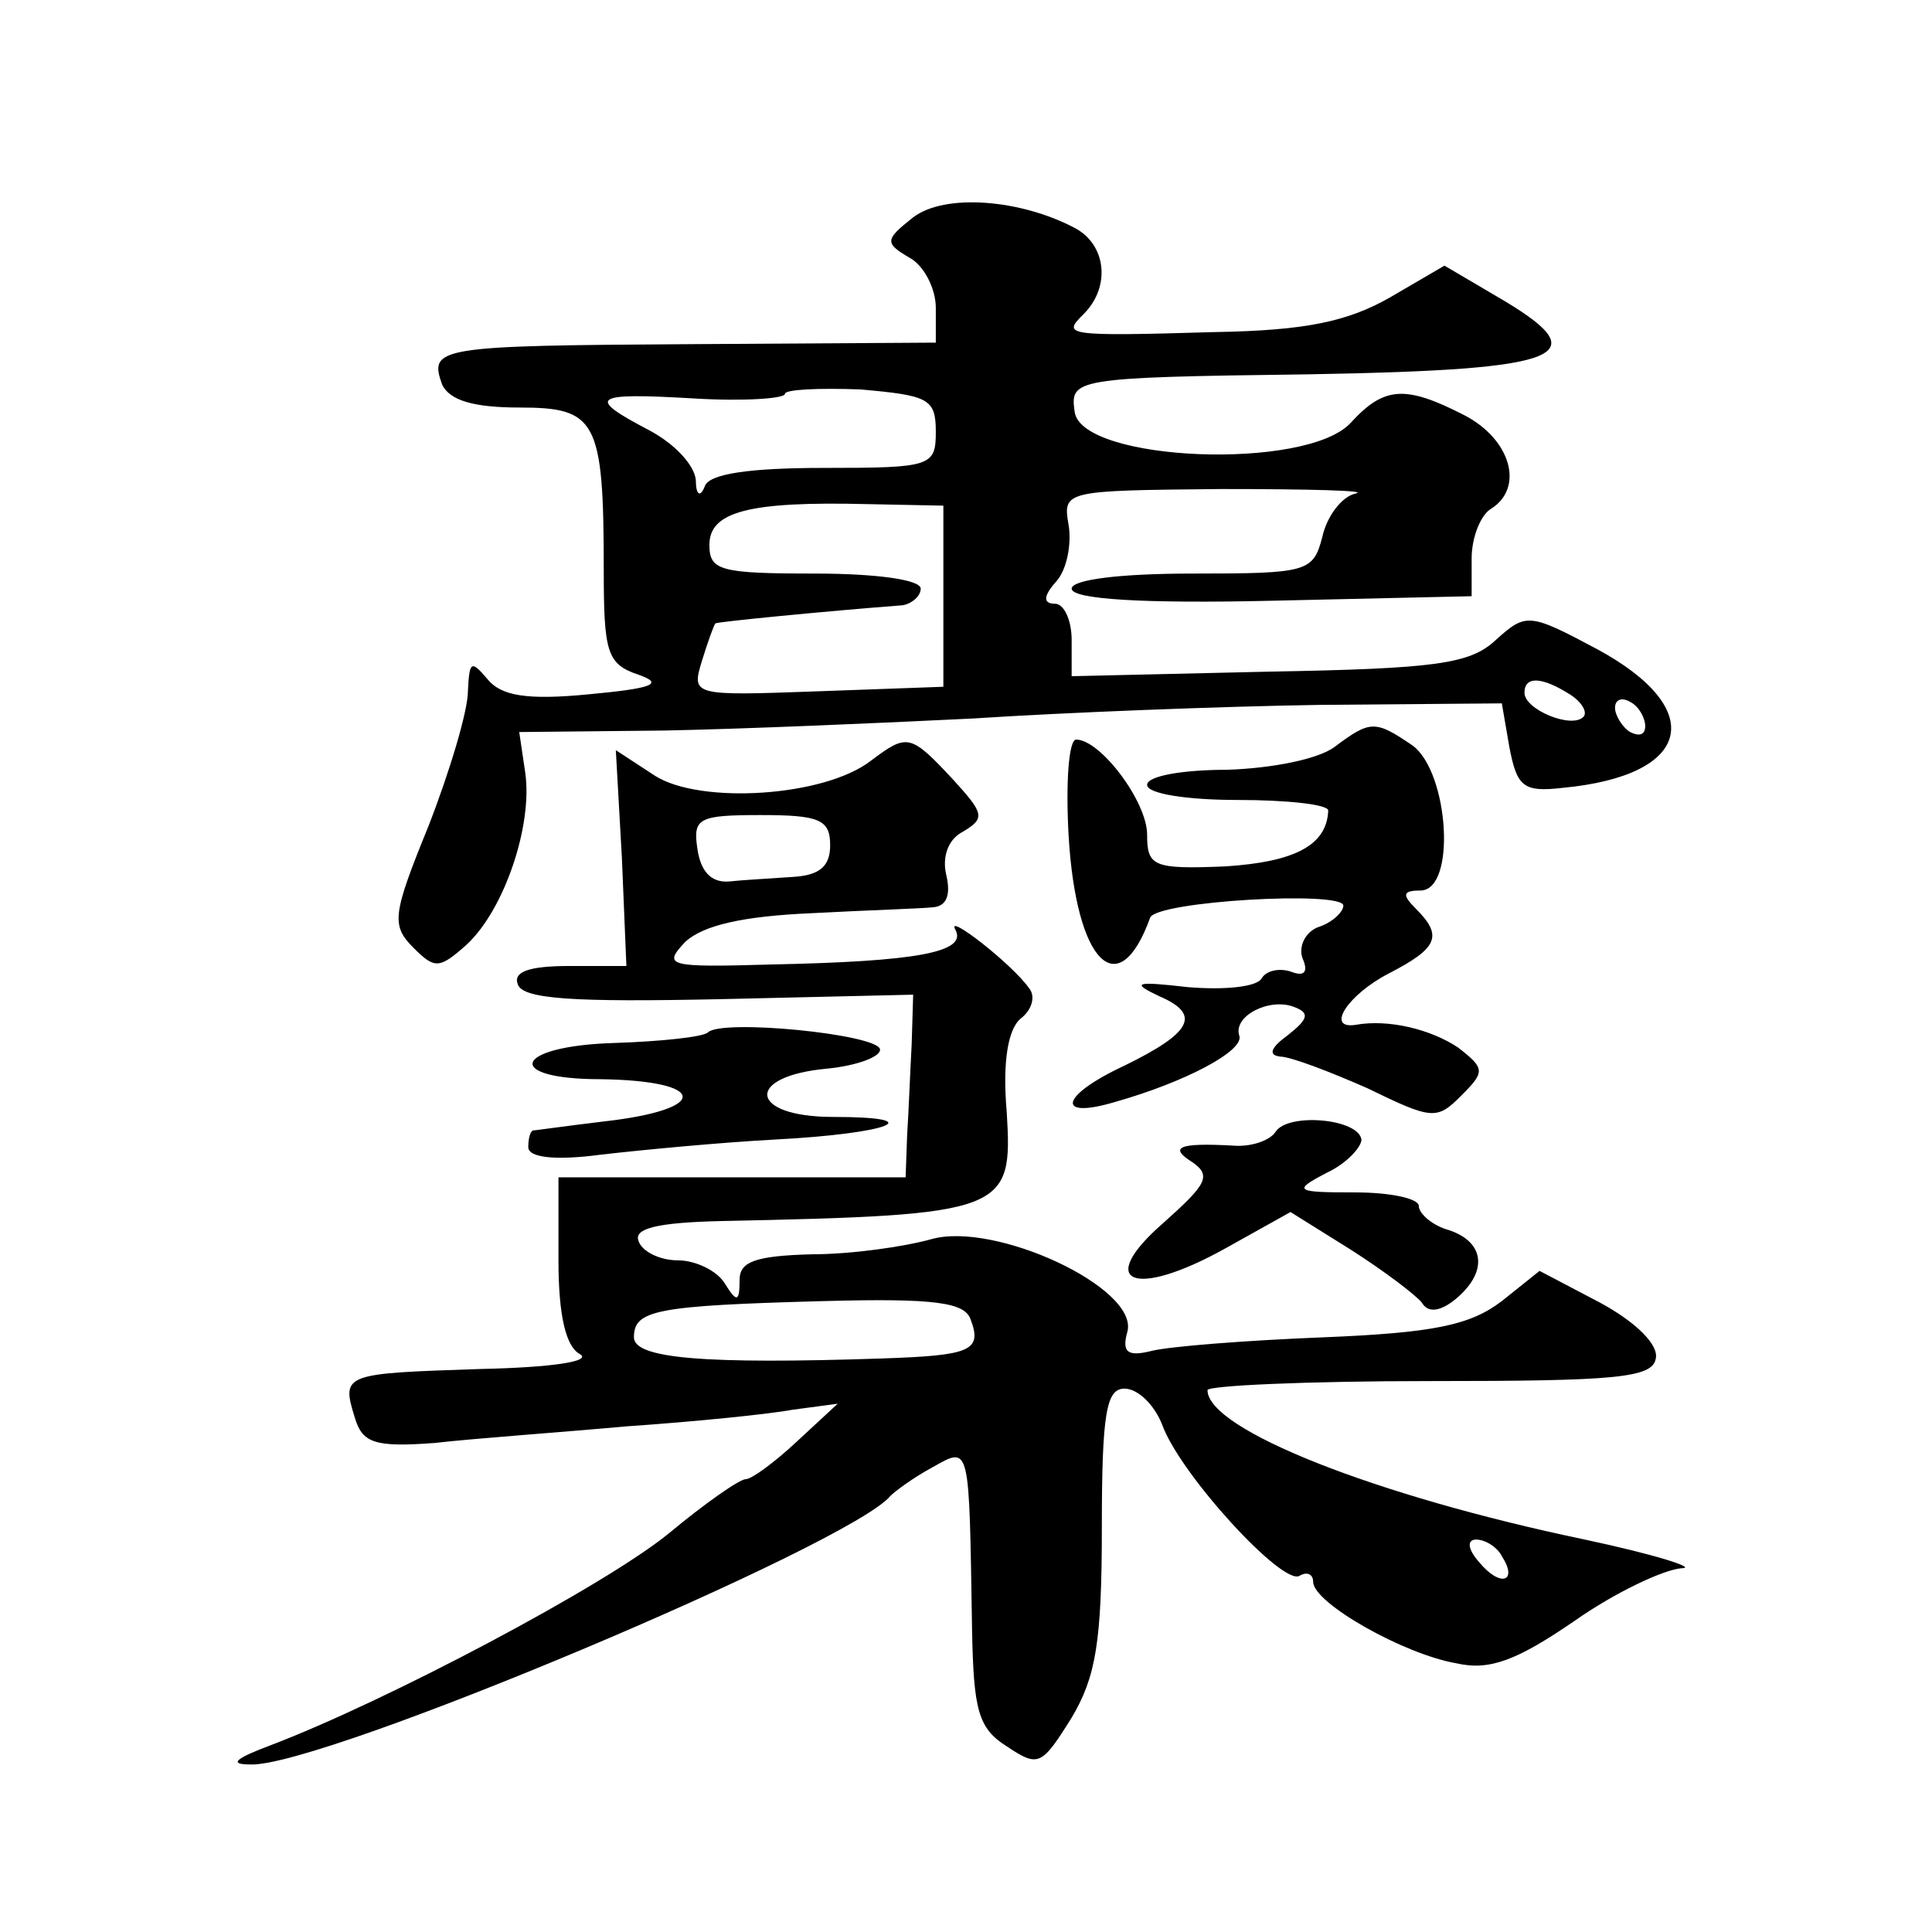 <?xml version="1.0" standalone="no"?>
<!DOCTYPE svg PUBLIC "-//W3C//DTD SVG 20010904//EN"
 "http://www.w3.org/TR/2001/REC-SVG-20010904/DTD/svg10.dtd">
<svg version="1.0" xmlns="http://www.w3.org/2000/svg"
 width="128pt" height="128pt" viewBox="0 0 128 128"
 preserveAspectRatio="xMidYMid meet">
<g transform="translate(0,128) scale(0.1,-0.1)"
fill="#0" stroke="none">
<path d="M605 1136 c-19 -15 -19 -17 -2 -27 9 -5 17 -20 17 -33 l0 -23 -161 -1
c-170 -1 -175 -2 -166 -27 5 -10 20 -15 51 -15 51 0 56 -8 56 -107 0 -55 2 -63
23 -70 17 -6 10 -9 -33 -13 -41 -4 -58 -1 -67 10 -11 13 -12 12 -13 -8 0 -13 -12
-53 -26 -89 -24 -59 -25 -66 -10 -81 14 -14 17 -14 35 2 25 23 44 79 39 114 l-4
27 96 1 c52 1 145 5 205 8 61 4 164 8 230 9 l120 1 5 -29 c5 -26 9 -30 35 -27 86
8 97 52 23 92 -45 24 -47 24 -67 6 -17 -16 -40 -19 -151 -21 l-130 -3 0 24 c0 13
-5 24 -11 24 -8 0 -8 5 1 15 7 8 10 25 8 37 -4 23 -3 23 101 24 58 0 99 -1 89 -3
-9 -2 -19 -15 -22 -29 -6 -23 -10 -24 -86 -24 -48 0 -80 -4 -80 -10 0 -7 47 -10
133 -8 l132 3 0 25 c0 14 6 29 13 33 22 14 13 46 -18 62 -39 20 -53 19 -75 -5 -29
-32 -178 -26 -183 7 -3 22 -2 23 155 25 172 3 193 12 124 52 l-34 20 -36 -21 c-28
-16 -56 -22 -116 -23 -101 -3 -101 -2 -87 12 18 18 15 46 -6 57 -36 19 -86 23 -107
7z m15 -142 c0 -23 -3 -24 -74 -24 -50 0 -76 -4 -79 -12 -3 -8 -6 -6 -6 4 -1 10
-14 24 -31 33 -42 22 -38 25 30 21 33 -2 60 0 60 3 0 3 22 4 50 3 45 -4 50 -6 50
-28z m5 -109 l0 -60 -83 -3 c-83 -3 -84 -3 -77 20 4 13 8 24 9 25 1 1 72 8 124
12 6 1 12 6 12 11 0 6 -30 10 -70 10 -63 0 -70 2 -70 19 0 22 26 29 105 27 l50
-1 0 -60z m415 -65 c8 -5 12 -12 9 -15 -8 -8 -39 5 -39 16 0 11 11 11 30 -1z m50
-21 c0 -6 -4 -7 -10 -4 -5 3 -10 11 -10 16 0 6 5 7 10 4 6 -3 10 -11 10 -16z M884
785 c-11 -8 -41 -14 -71 -15 -29 0 -53 -4 -53 -10 0 -6 27 -10 60 -10 33 0 60 -3
60 -7 -1 -23 -22 -34 -68 -37 -48 -2 -52 0 -52 21 0 22 -31 63 -47 63 -5 0 -7 -29
-5 -64 5 -84 33 -112 54 -54 4 11 128 18 128 8 0 -4 -7 -11 -16 -14 -9 -3 -14 -13
-11 -21 4 -9 1 -12 -7 -9 -8 3 -17 1 -20 -4 -3 -6 -25 -8 -49 -6 -35 4 -38 3 -19
-6 28 -12 22 -24 -23 -46 -43 -20 -46 -36 -6 -24 46 13 86 34 82 44 -4 13 20 25
36 19 11 -4 10 -8 -4 -19 -11 -8 -13 -13 -5 -14 7 0 33 -10 58 -21 43 -21 46 -21
62 -5 16 16 16 18 -2 32 -18 12 -46 19 -68 15 -20 -3 -5 20 22 34 33 17 36 25 18
43 -9 9 -9 12 3 12 24 0 19 78 -5 96 -25 17 -28 17 -52 -1z M577 776 c-31 -24 -113
-29 -143 -10 l-26 17 4 -71 3 -72 -38 0 c-27 0 -37 -4 -34 -12 3 -10 37 -12 133
-10 l129 3 -1 -33 c-1 -18 -2 -45 -3 -60 l-1 -28 -115 0 -115 0 0 -55 c0 -37 5
-57 14 -62 9 -5 -19 -9 -66 -10 -90 -3 -92 -3 -83 -32 5 -17 13 -20 53 -17 26 3
83 7 127 11 44 3 94 8 110 11 l30 4 -27 -25 c-15 -14 -30 -25 -34 -25 -4 0 -27
-16 -51 -36 -43 -35 -187 -111 -263 -140 -24 -9 -29 -13 -14 -13 47 -2 398 146
424 178 3 3 15 12 28 19 25 14 24 16 26 -107 1 -54 4 -66 23 -78 21 -14 23 -13
43 19 16 27 20 50 20 126 0 76 3 92 15 92 9 0 20 -11 25 -24 12 -33 80 -107 91
-100 5 3 9 1 9 -4 0 -14 60 -48 95 -54 22 -5 40 2 78 28 27 19 59 34 71 35 11 0
-17 9 -64 19 -139 29 -250 73 -250 99 0 3 66 6 147 6 123 0 148 2 150 15 2 9 -13
24 -37 37 l-40 21 -25 -20 c-21 -16 -45 -21 -118 -24 -51 -2 -102 -6 -114 -9 -16
-4 -20 -1 -16 13 7 29 -88 73 -130 61 -18 -5 -53 -10 -79 -10 -38 -1 -48 -5 -48
-17 0 -15 -2 -15 -10 -2 -5 8 -19 15 -31 15 -12 0 -24 6 -26 13 -3 8 12 12 54 13
190 4 194 6 190 72 -3 34 1 55 9 62 8 6 10 15 6 20 -11 16 -56 51 -49 39 8 -15
-26 -21 -122 -23 -69 -2 -72 -1 -57 15 12 11 38 17 84 19 37 2 73 3 81 4 8 1 11
8 8 21 -3 12 1 24 11 29 15 9 14 12 -7 35 -28 30 -30 30 -54 12z m-27 -56 c0 -14
-7 -20 -25 -21 -14 -1 -33 -2 -42 -3 -12 -1 -19 7 -21 22 -3 20 1 22 42 22 39 0
46 -3 46 -20z m93 -314 c8 -21 0 -24 -58 -26 -119 -4 -165 0 -165 14 0 18 14 21
126 24 74 2 93 -1 97 -12z m352 -157 c11 -17 -1 -21 -15 -4 -8 9 -8 15 -2 15 6
0 14 -5 17 -11z M469 596 c-3 -3 -31 -6 -62 -7 -67 -2 -74 -24 -9 -24 71 -1 73
-20 2 -28 -25 -3 -46 -6 -47 -6 -2 -1 -3 -6 -3 -11 0 -7 18 -9 48 -5 26 3 78 8
115 10 77 4 104 15 39 15 -56 0 -59 27 -4 32 20 2 36 8 35 13 -3 10 -105 20 -114
11z M845 530 c-4 -6 -17 -10 -28 -9 -36 2 -43 -1 -27 -11 13 -9 9 -15 -19 -40 -46
-40 -20 -51 41 -17 l43 24 40 -25 c22 -14 43 -30 47 -35 4 -7 12 -6 22 2 22 18
20 38 -4 46 -11 3 -20 11 -20 16 0 5 -19 9 -42 9 -40 0 -42 1 -19 13 13 6 23 17
23 22 -2 14 -49 18 -57 5z"/>
</g>
</svg>
